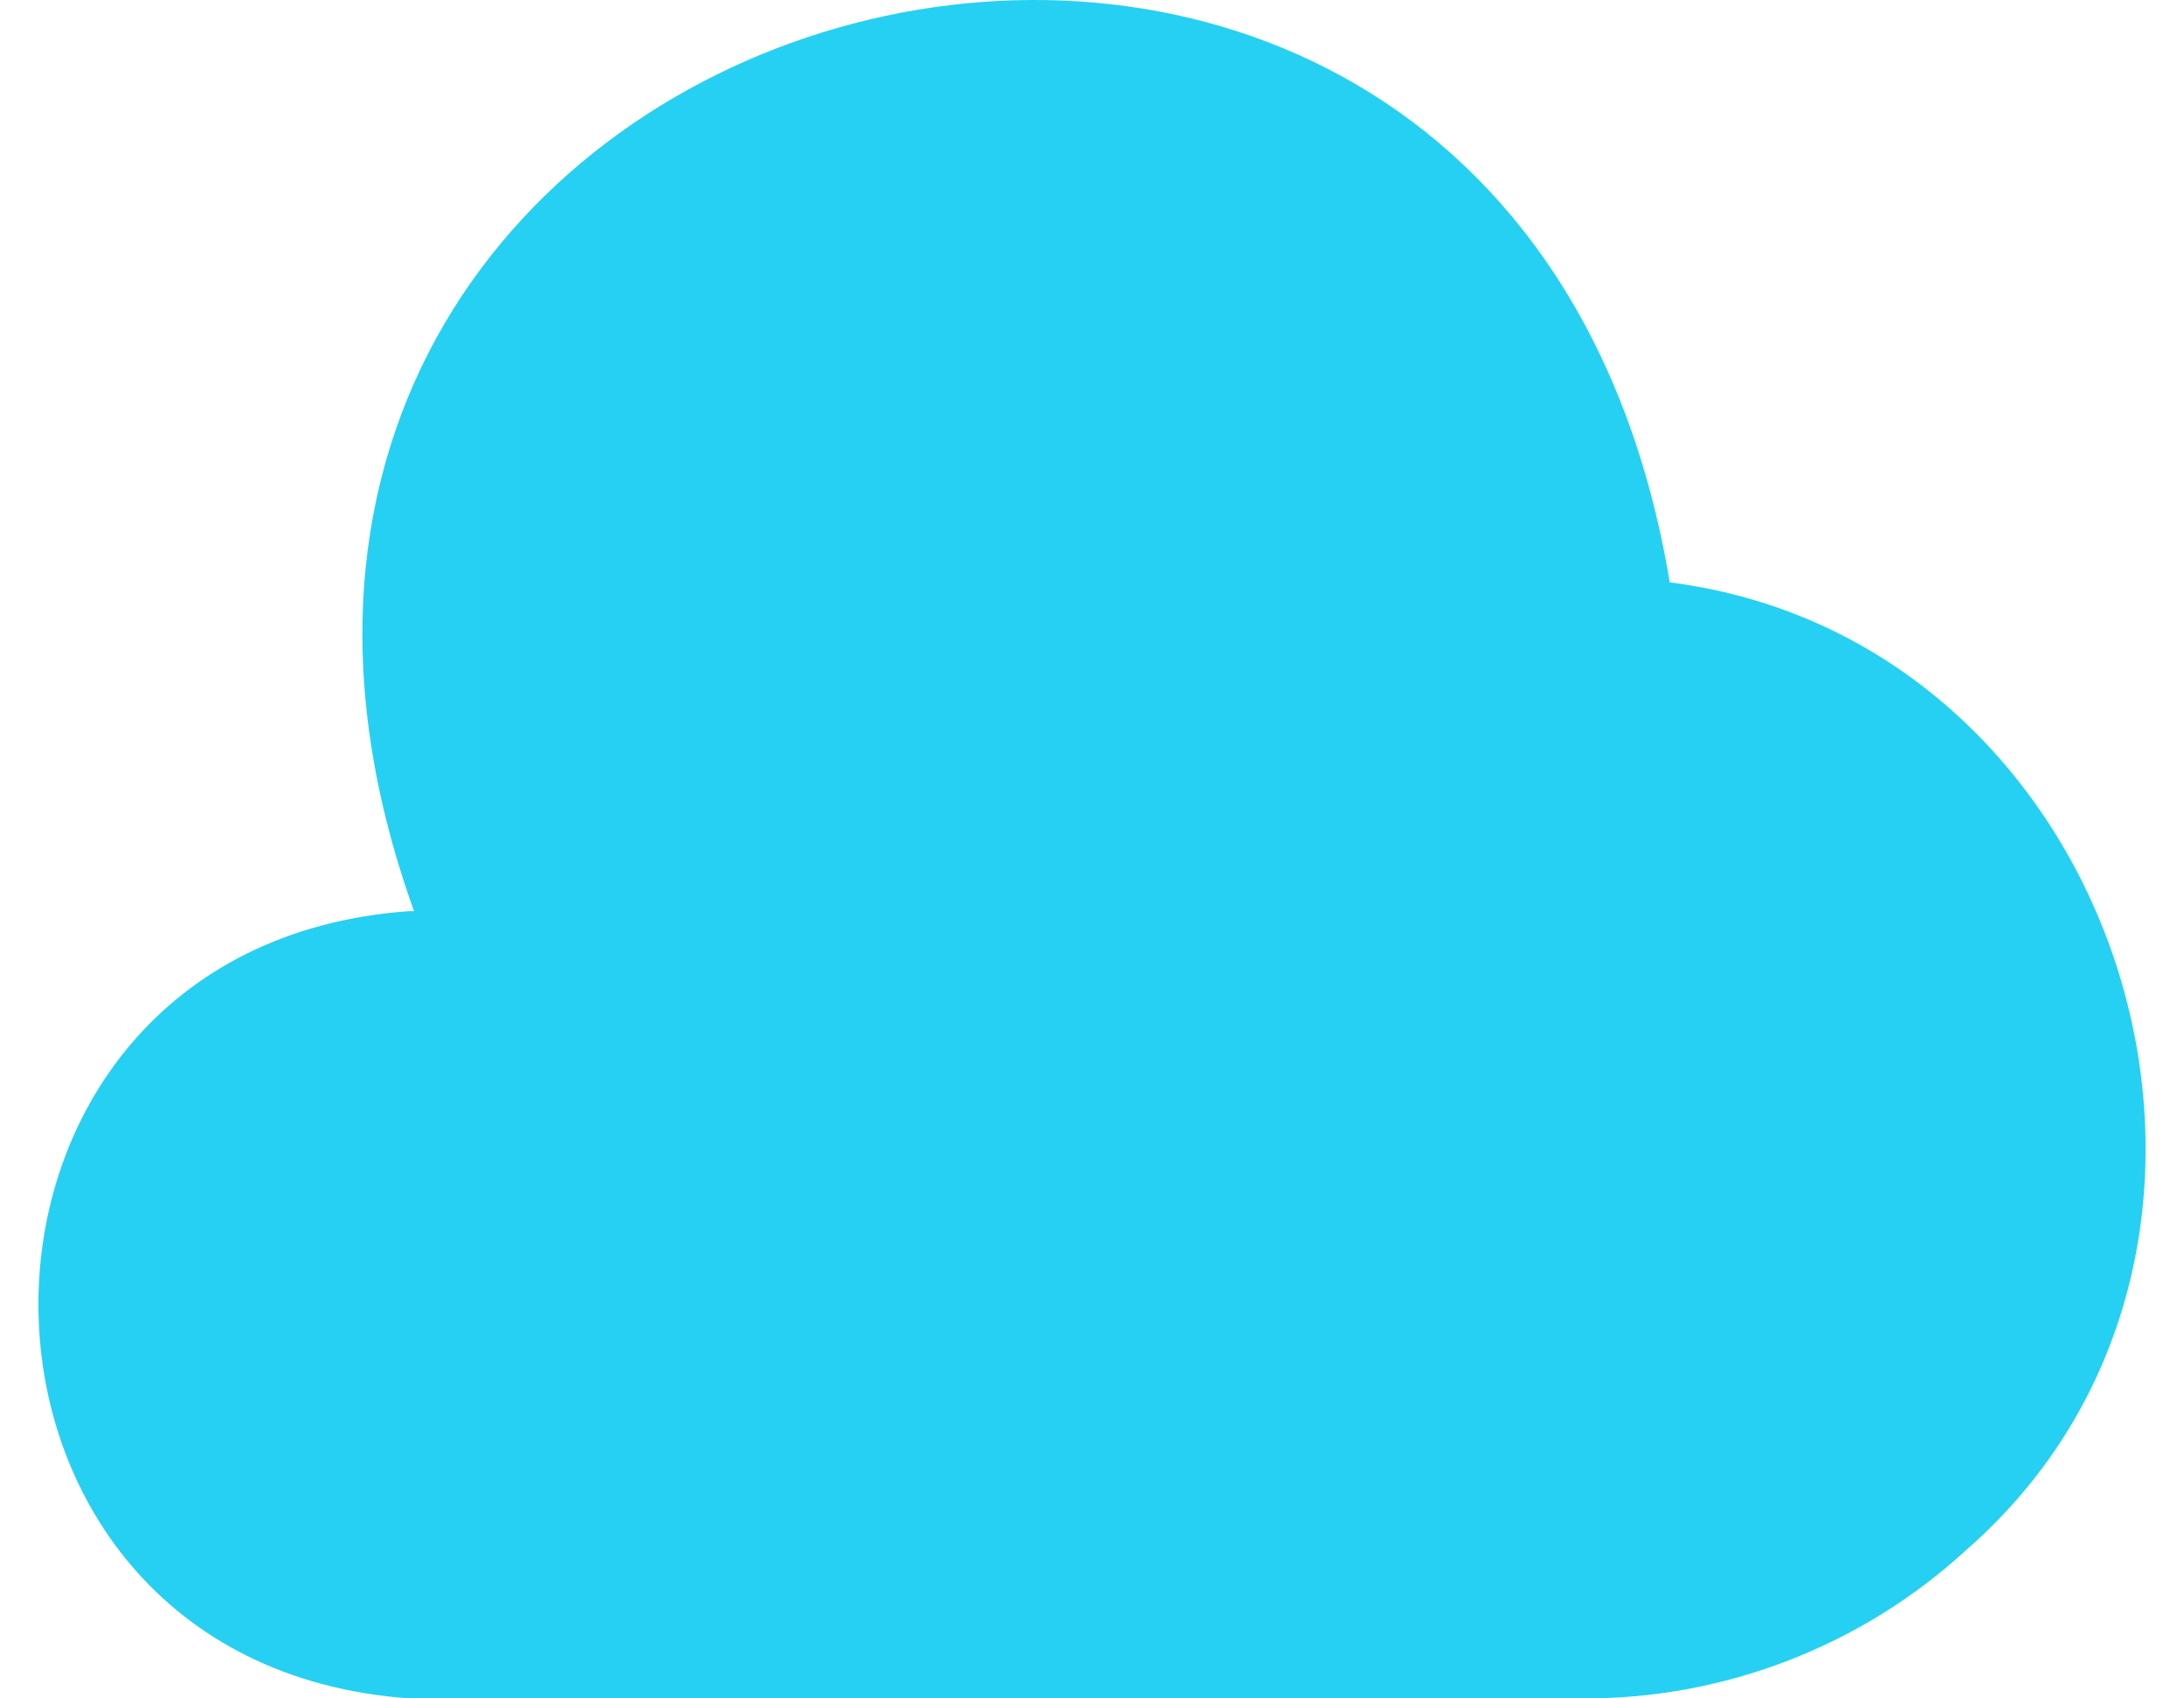 <svg width="36" height="28" viewBox="0 0 36 28" fill="none" xmlns="http://www.w3.org/2000/svg">
<path d="M32.403 25.56C30.683 27.14 28.403 28.02 26.063 28H6.745C-1.394 27.42 -1.414 15.601 6.745 15.021H6.825C1.245 -0.498 24.823 -6.677 27.523 9.601C35.062 10.561 38.122 20.58 32.403 25.56Z" fill="#26D0F2"/>
</svg>
